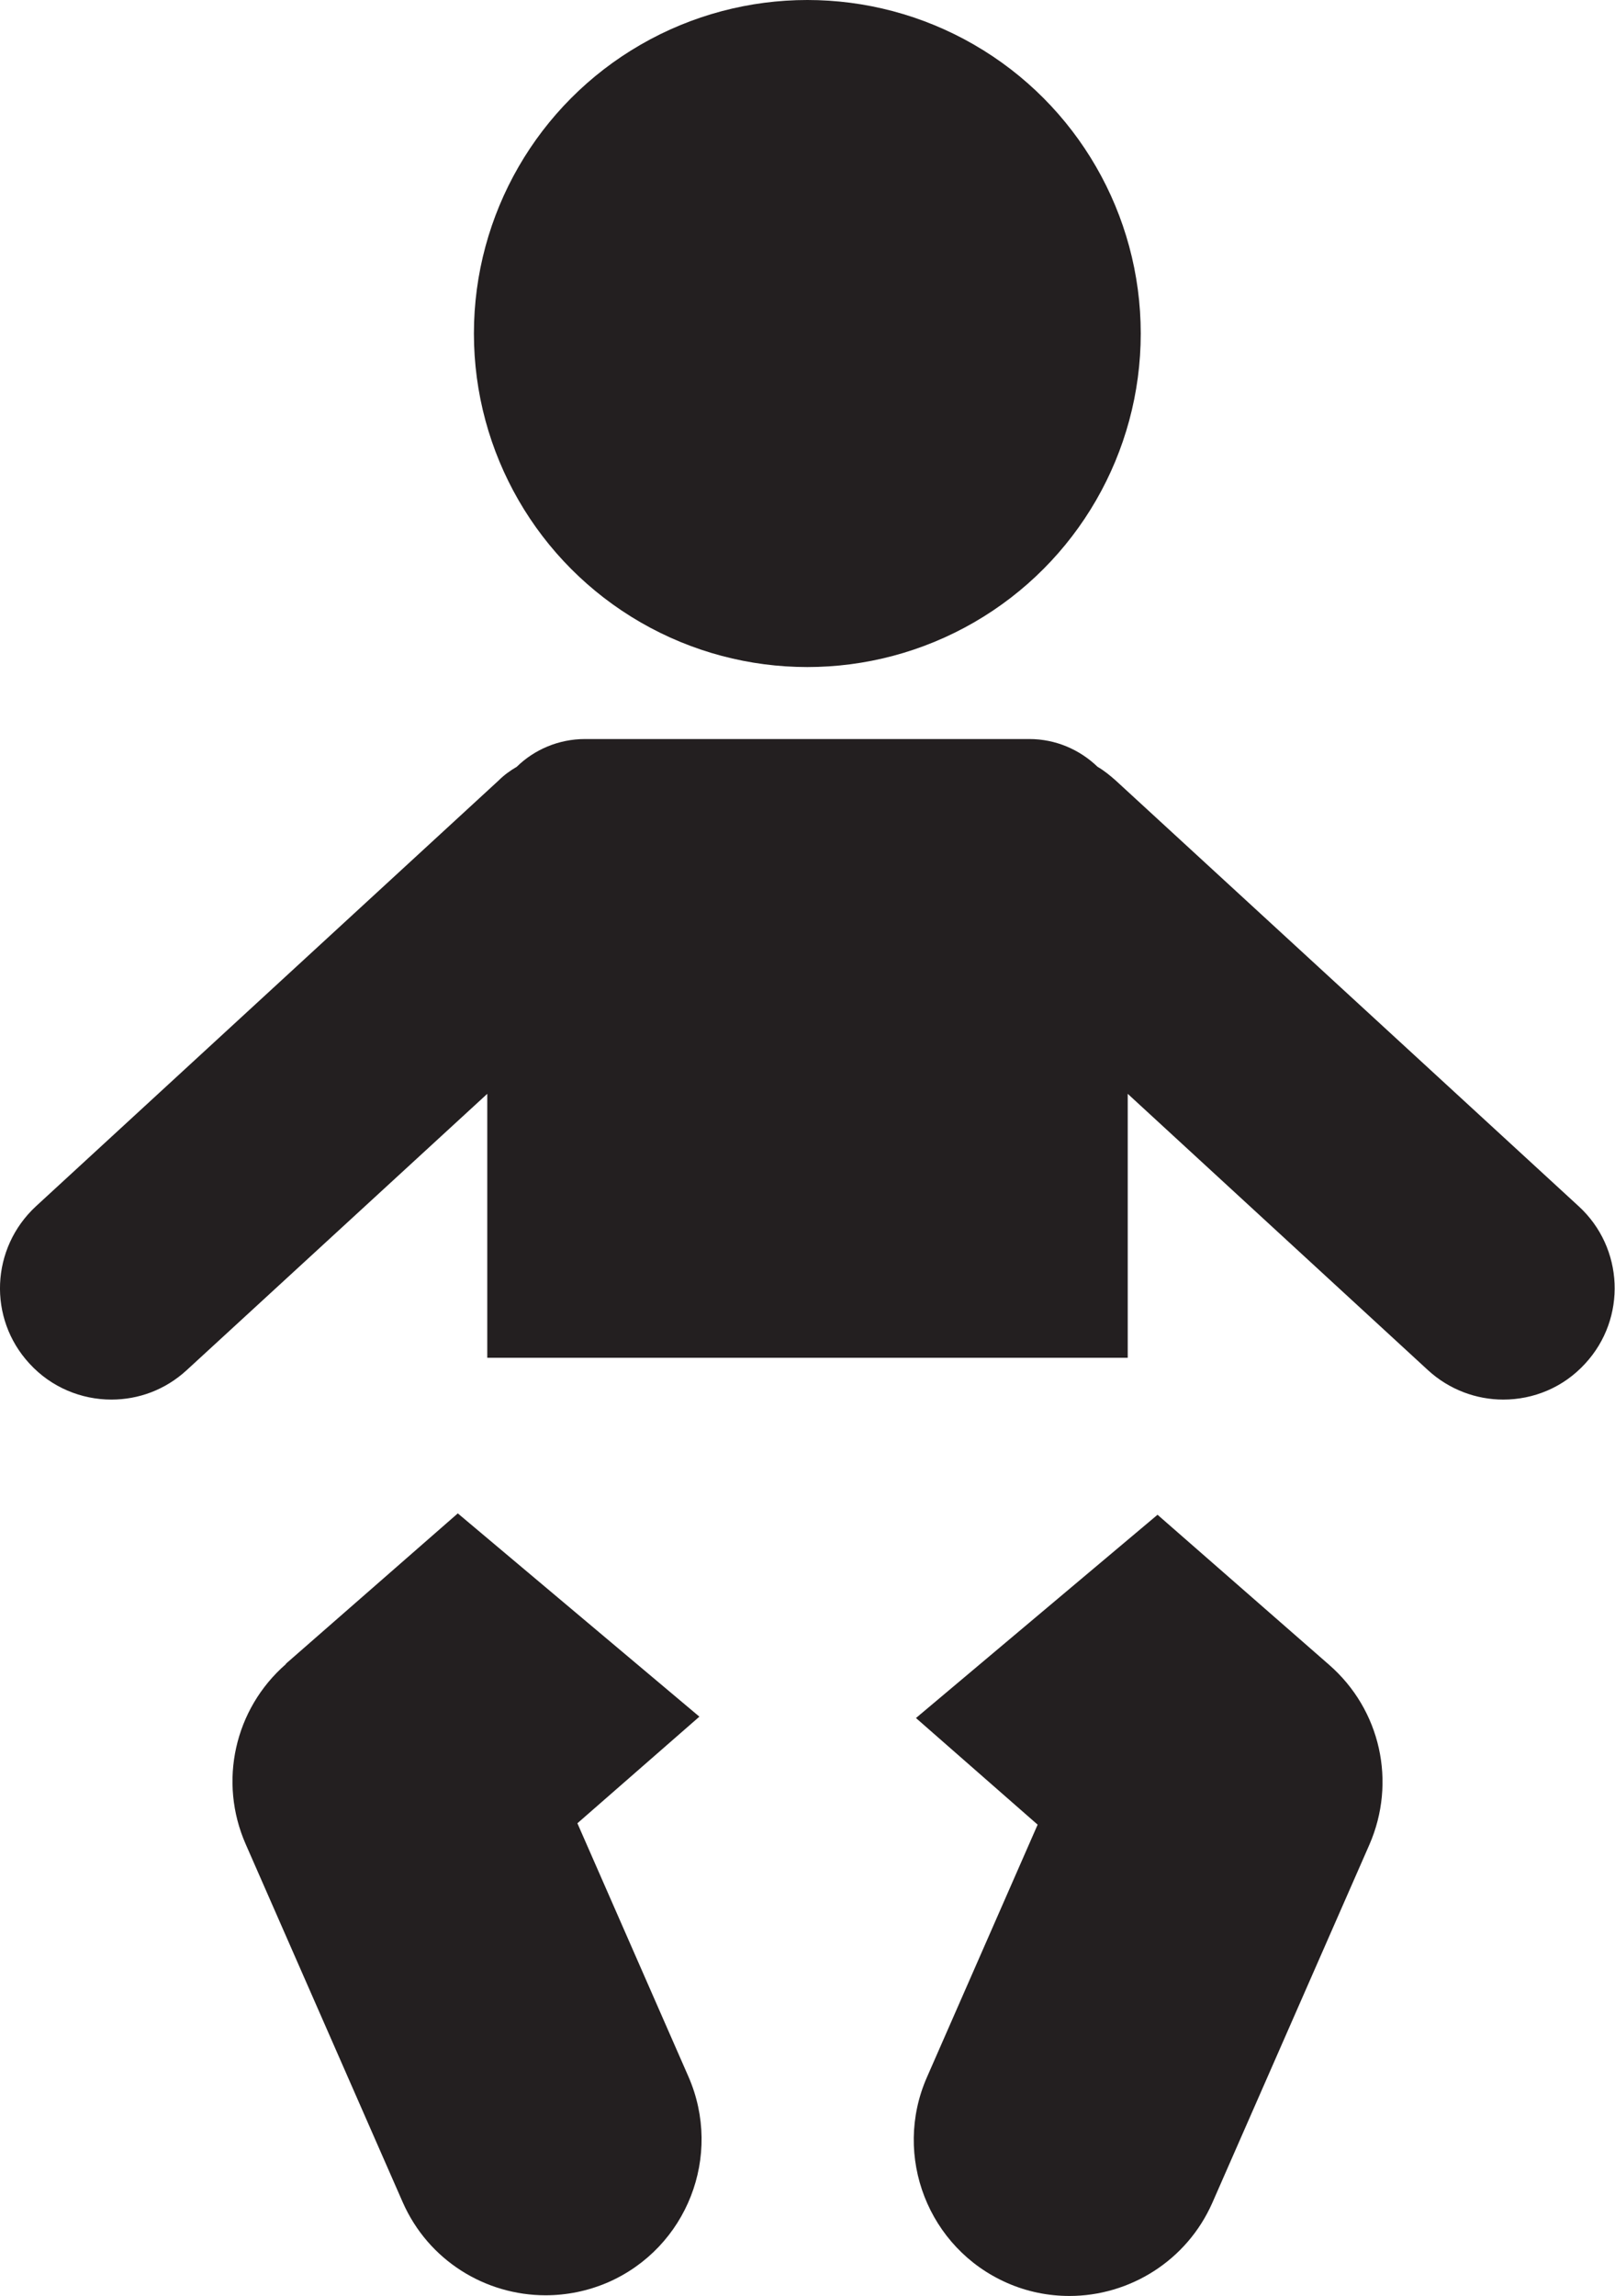 <?xml version="1.0" encoding="UTF-8"?>
<svg id="Layer_2" data-name="Layer 2" xmlns="http://www.w3.org/2000/svg" viewBox="0 0 47.13 66.98">
  <defs>
    <style>
      .cls-1 {
        fill: #231f20;
      }
    </style>
  </defs>
  <g id="Layer_1-2" data-name="Layer 1">
    <g>
      <circle class="cls-1" cx="23.56" cy="9.73" r="9.73"/>
      <path class="cls-1" d="M3.25,40.83c.79,0,1.57-.28,2.2-.86l8.77-8.06v7.7h18.69v-7.7l8.76,8.06c.62.57,1.41.86,2.2.86.88,0,1.75-.35,2.39-1.05,1.22-1.32,1.13-3.38-.19-4.59l-13.51-12.42c-.17-.15-.34-.29-.53-.4-.52-.5-1.22-.81-1.99-.81h-12.97c-.77,0-1.48.31-1.99.81-.19.11-.37.24-.53.4L1.05,35.19c-1.32,1.22-1.41,3.27-.19,4.59.64.7,1.52,1.05,2.39,1.05Z"/>
      <path class="cls-1" d="M8.34,48.55c-1.5,1.31-1.97,3.43-1.17,5.25l4.58,10.44c.75,1.71,2.42,2.72,4.17,2.72.61,0,1.23-.12,1.83-.38,2.3-1.01,3.35-3.69,2.34-6l-3.24-7.39,3.56-3.11-7.05-5.93-5.01,4.38Z"/>
      <path class="cls-1" d="M30.29,53.21l-3.24,7.39c-1.01,2.3.04,4.99,2.34,6,.59.26,1.21.38,1.82.38,1.75,0,3.42-1.02,4.17-2.72l4.58-10.44c.8-1.83.33-3.94-1.17-5.25l-5.01-4.38-7.05,5.93,3.55,3.11Z"/>
    </g>
  </g>
</svg>